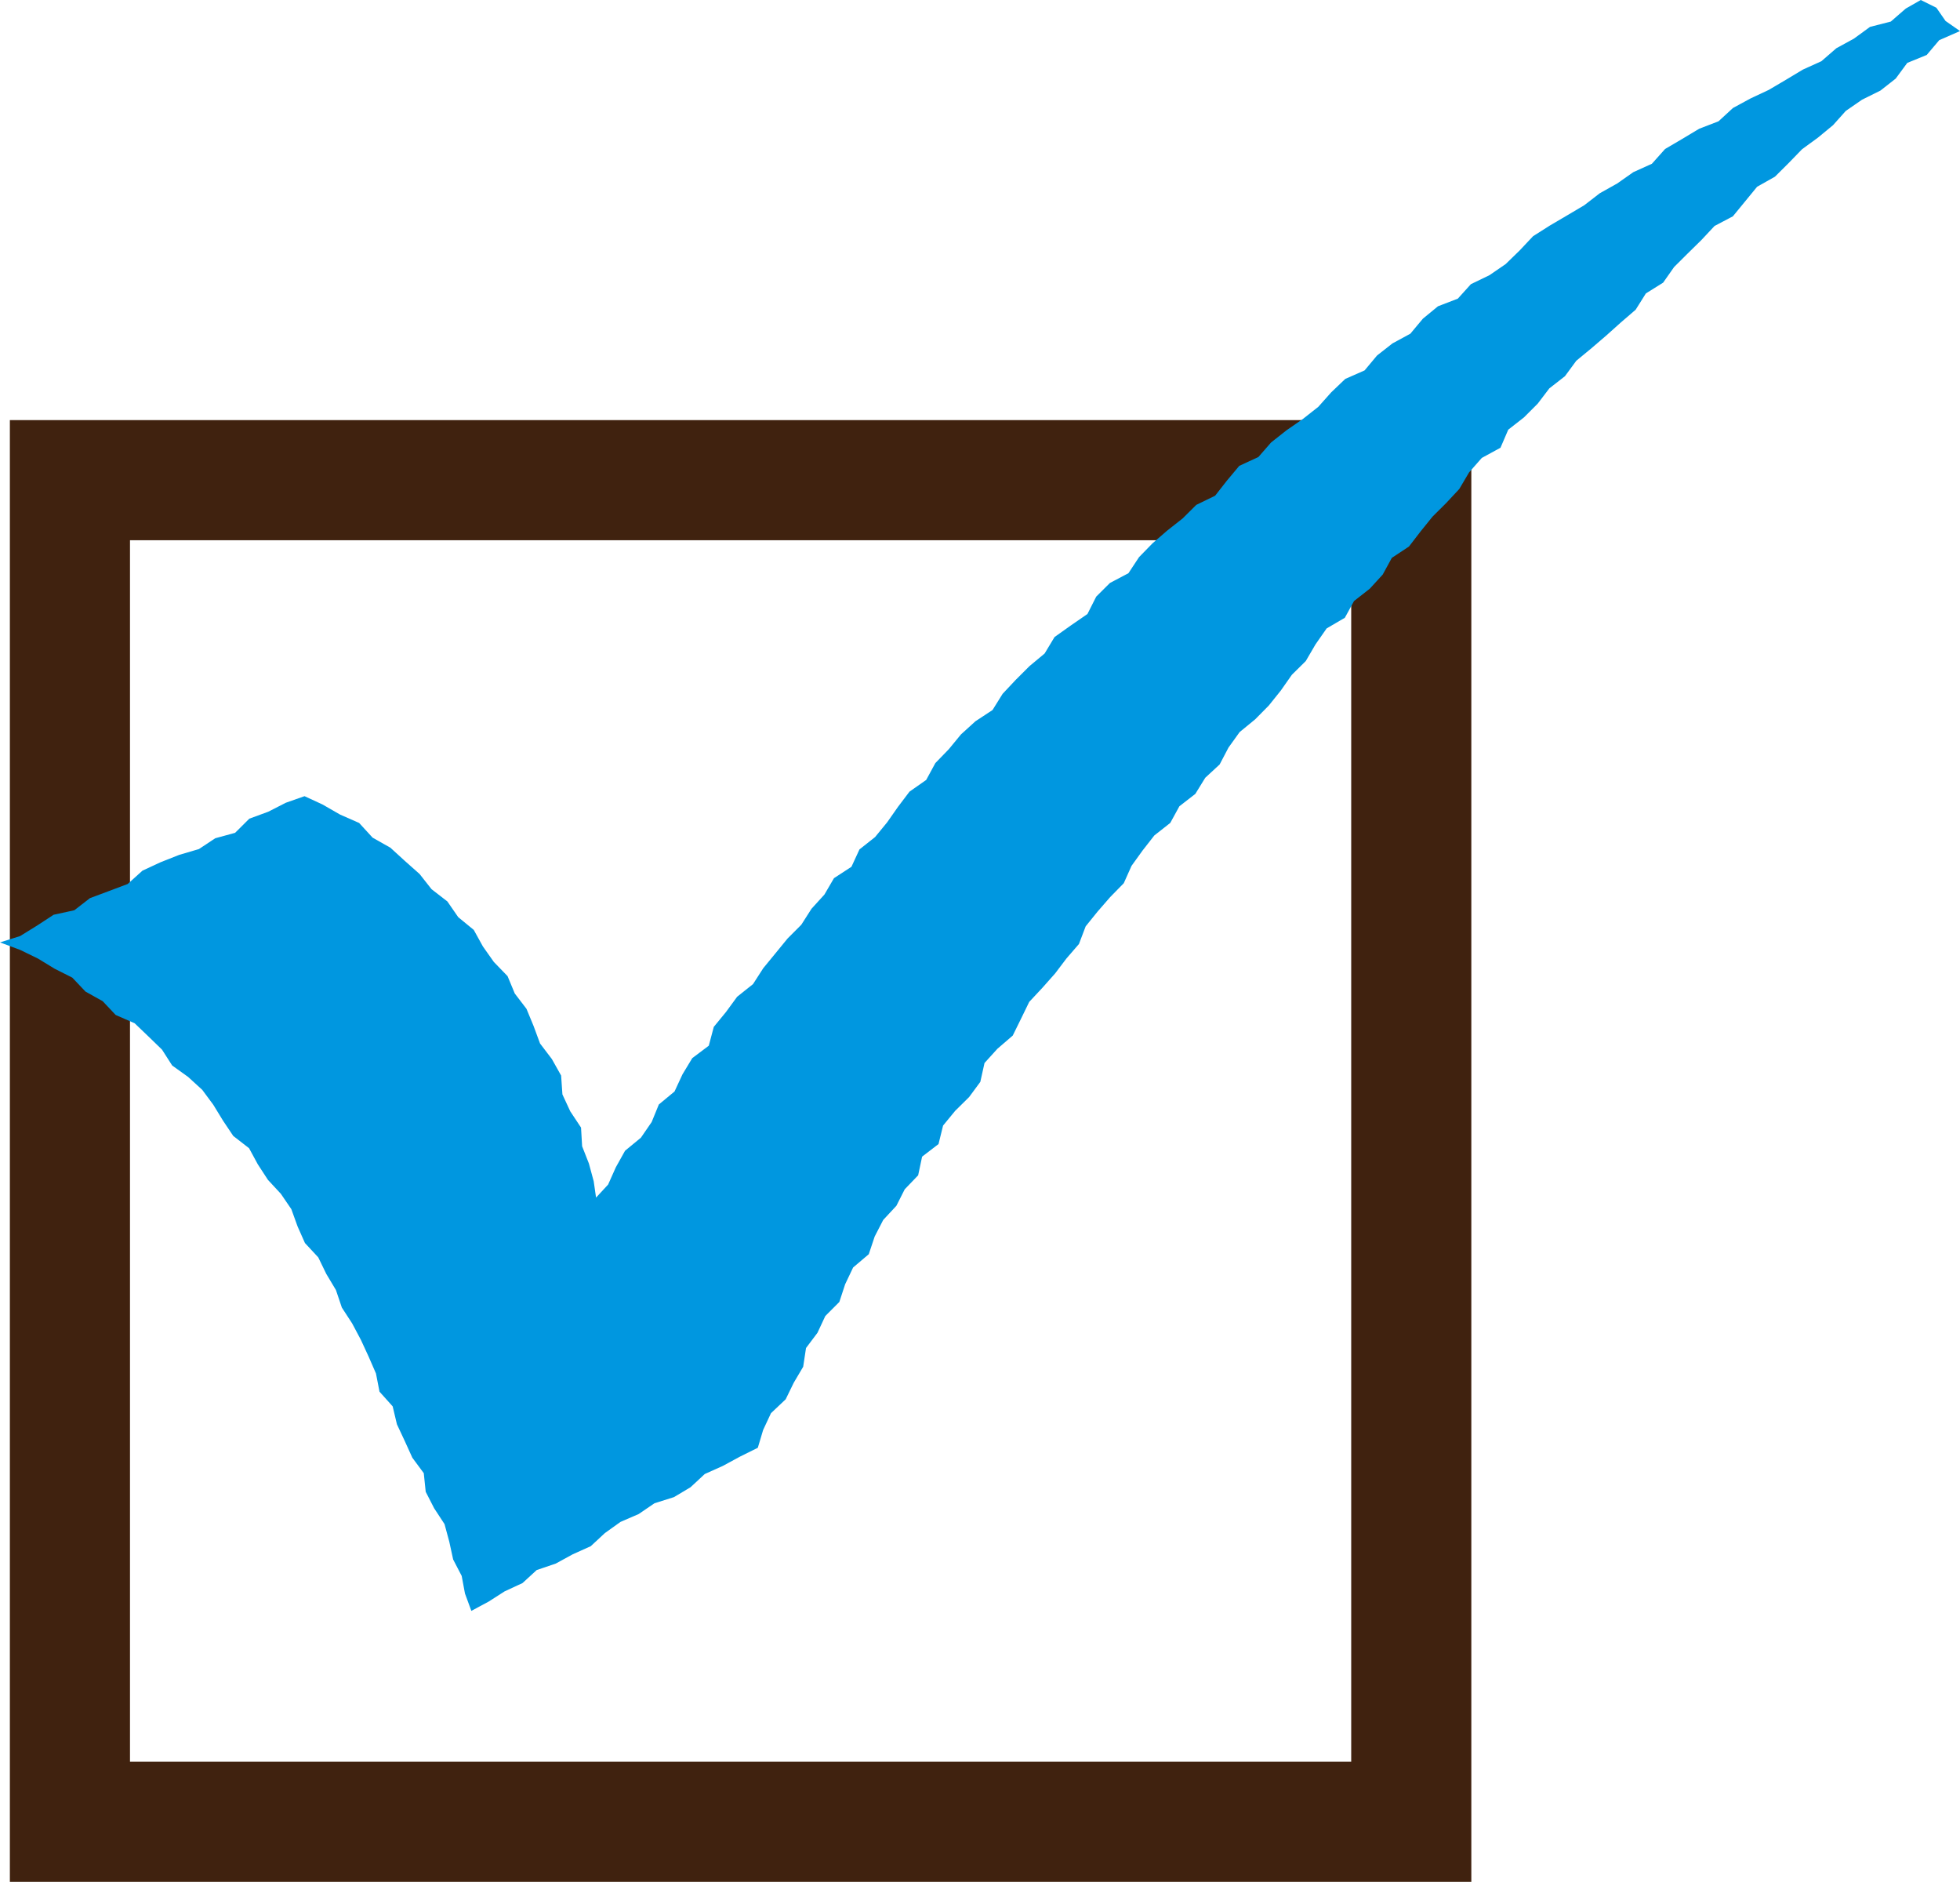 <?xml version="1.0" encoding="UTF-8"?><svg id="_レイヤー_2" xmlns="http://www.w3.org/2000/svg" viewBox="0 0 56 53.756"><defs><style>.cls-1{fill:#40220f;}.cls-2{fill:#0097e0;}</style></defs><g id="_レイヤー_2-2"><path class="cls-1" d="M42.038,53.756H.282V12h41.756v41.756ZM3.714,15.432v34.892h34.892V15.432H3.714Z"/><polygon class="cls-2" points="0 26.92 .58 27.136 1.089 27.384 1.561 27.672 2.065 27.926 2.443 28.325 2.934 28.599 3.305 28.993 3.847 29.23 4.24 29.606 4.629 29.983 4.919 30.436 5.375 30.763 5.779 31.132 6.095 31.559 6.37 32.009 6.664 32.448 7.116 32.799 7.367 33.261 7.655 33.703 8.025 34.102 8.324 34.54 8.502 35.033 8.713 35.508 9.093 35.917 9.322 36.389 9.598 36.85 9.767 37.351 10.061 37.803 10.311 38.273 10.532 38.752 10.742 39.234 10.843 39.754 11.219 40.173 11.341 40.686 11.564 41.162 11.781 41.64 12.108 42.082 12.163 42.613 12.403 43.082 12.701 43.537 12.837 44.041 12.947 44.547 13.191 45.016 13.285 45.52 13.467 46.015 13.958 45.752 14.419 45.457 14.929 45.221 15.334 44.849 15.879 44.664 16.364 44.399 16.878 44.168 17.282 43.793 17.728 43.474 18.248 43.249 18.7 42.941 19.256 42.766 19.73 42.483 20.136 42.106 20.653 41.874 21.146 41.607 21.652 41.356 21.804 40.847 22.028 40.368 22.448 39.971 22.678 39.499 22.948 39.042 23.029 38.507 23.356 38.072 23.58 37.593 23.981 37.191 24.147 36.685 24.375 36.206 24.822 35.827 24.991 35.321 25.235 34.848 25.611 34.444 25.849 33.973 26.233 33.573 26.346 33.04 26.815 32.68 26.945 32.152 27.291 31.731 27.689 31.338 28.009 30.904 28.129 30.365 28.499 29.957 28.935 29.582 29.171 29.103 29.406 28.62 29.784 28.215 30.146 27.807 30.471 27.378 30.827 26.966 31.019 26.461 31.36 26.039 31.719 25.626 32.108 25.229 32.329 24.734 32.645 24.295 32.981 23.865 33.436 23.507 33.697 23.031 34.152 22.678 34.436 22.217 34.847 21.837 35.1 21.355 35.418 20.912 35.863 20.547 36.252 20.153 36.595 19.725 36.91 19.276 37.308 18.883 37.586 18.407 37.904 17.951 38.424 17.647 38.687 17.168 39.136 16.817 39.506 16.413 39.767 15.935 40.256 15.612 40.587 15.182 40.929 14.758 41.32 14.369 41.694 13.968 41.973 13.495 42.337 13.081 42.871 12.79 43.093 12.274 43.542 11.923 43.934 11.531 44.266 11.095 44.713 10.746 45.037 10.305 45.472 9.946 45.896 9.582 46.31 9.211 46.733 8.847 47.025 8.382 47.518 8.074 47.832 7.627 48.222 7.239 48.614 6.854 48.987 6.455 49.511 6.179 49.857 5.757 50.203 5.335 50.713 5.047 51.102 4.66 51.487 4.263 51.943 3.93 52.372 3.576 52.737 3.168 53.201 2.848 53.727 2.587 54.163 2.245 54.493 1.797 55.049 1.57 55.407 1.147 56 .887 55.587 .599 55.325 .221 54.879 0 54.45 .245 54.023 .616 53.429 .768 52.97 1.103 52.467 1.378 52.039 1.749 51.511 1.988 51.023 2.281 50.536 2.568 50.014 2.813 49.513 3.085 49.1 3.465 48.55 3.677 48.063 3.969 47.574 4.256 47.197 4.678 46.666 4.918 46.206 5.241 45.707 5.521 45.264 5.863 44.773 6.154 44.281 6.443 43.802 6.747 43.419 7.154 43.019 7.543 42.554 7.862 42.026 8.117 41.652 8.531 41.085 8.749 40.654 9.103 40.296 9.532 39.784 9.81 39.344 10.155 38.988 10.581 38.436 10.824 38.034 11.208 37.666 11.621 37.225 11.968 36.758 12.291 36.317 12.639 35.954 13.055 35.408 13.307 35.056 13.728 34.718 14.16 34.18 14.422 33.789 14.81 33.348 15.157 32.928 15.521 32.544 15.915 32.241 16.374 31.712 16.653 31.321 17.042 31.07 17.539 30.597 17.865 30.13 18.197 29.846 18.668 29.415 19.027 29.024 19.417 28.647 19.818 28.358 20.282 27.87 20.603 27.456 20.979 27.109 21.401 26.724 21.798 26.463 22.279 25.986 22.613 25.659 23.045 25.348 23.489 25.003 23.91 24.556 24.264 24.327 24.76 23.828 25.085 23.555 25.553 23.186 25.959 22.894 26.416 22.501 26.81 22.155 27.233 21.808 27.656 21.515 28.111 21.061 28.473 20.741 28.91 20.394 29.333 20.251 29.871 19.779 30.226 19.5 30.688 19.272 31.179 18.824 31.55 18.619 32.051 18.312 32.498 17.859 32.871 17.596 33.342 17.375 33.837 17.03 34.21 16.963 33.743 16.826 33.237 16.632 32.743 16.601 32.21 16.293 31.745 16.069 31.262 16.032 30.723 15.767 30.251 15.43 29.808 15.246 29.31 15.042 28.817 14.708 28.38 14.502 27.884 14.111 27.48 13.798 27.037 13.536 26.563 13.092 26.199 12.782 25.75 12.33 25.4 11.988 24.966 11.569 24.594 11.154 24.215 10.646 23.928 10.261 23.508 9.717 23.269 9.214 22.98 8.701 22.743 8.166 22.931 7.665 23.187 7.123 23.386 6.717 23.79 6.15 23.945 5.683 24.254 5.119 24.42 4.586 24.631 4.071 24.87 3.647 25.252 3.11 25.454 2.57 25.656 2.123 26.002 1.533 26.13 1.06 26.439 .575 26.739 0 26.92"/></g></svg>